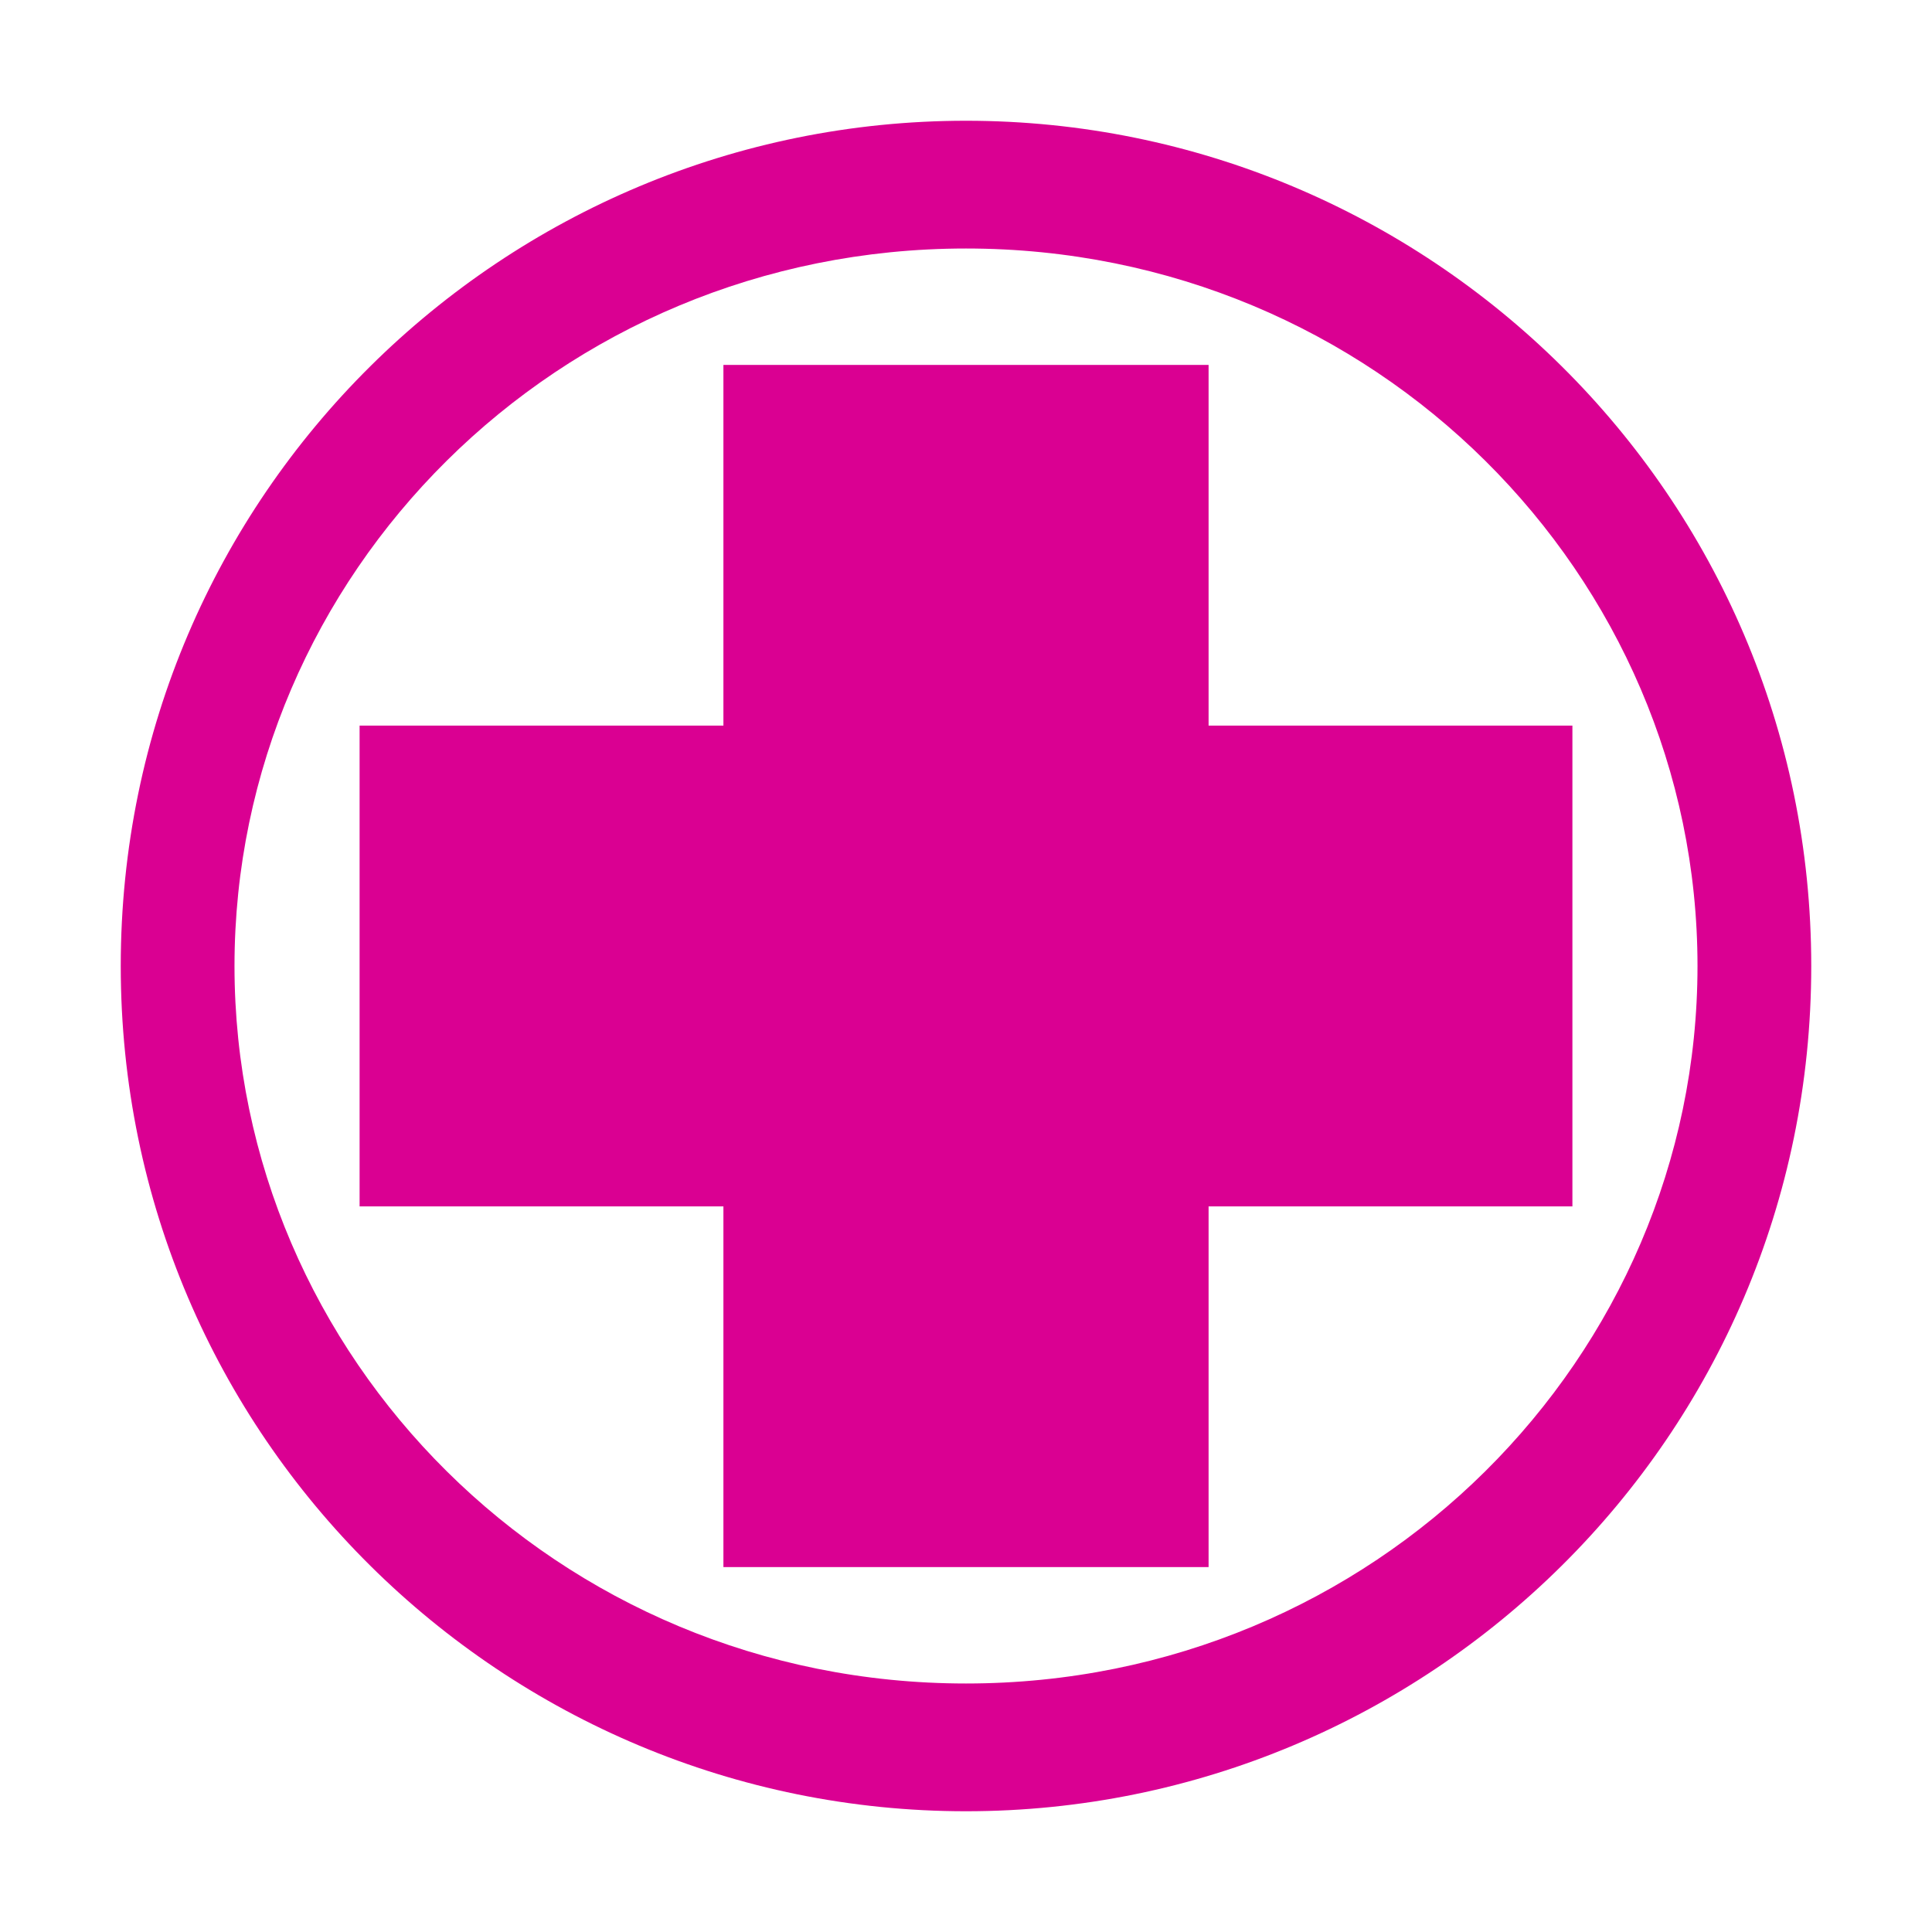 <?xml version="1.0" encoding="UTF-8" standalone="no"?>
<svg
   xmlns:dc="http://purl.org/dc/elements/1.1/"
   xmlns:cc="http://creativecommons.org/ns#"
   xmlns:rdf="http://www.w3.org/1999/02/22-rdf-syntax-ns#"
   xmlns:svg="http://www.w3.org/2000/svg"
   xmlns="http://www.w3.org/2000/svg"
   version="1.1"
   width="16"
   height="16"
   viewBox="0 0 16 16"
   id="svg2">
  <defs id="defs6"/>
  <rect width="16" height="16" x="0" y="0" id="canvas" style="fill:none;stroke:none;visibility:hidden"/>
  <path d="M 7,0 C 3.178,0 0,3.089 0,7 c 0,3.911 3.178,7 7,7 3.822,0 7,-3.089 7,-7 C 14,3.089 10.822,0 7,0 z m 0,1.058 c 3.389,0 6.058,2.706 6.058,5.942 0,3.237 -2.669,5.942 -6.058,5.942 C 3.611,12.942 0.942,10.237 0.942,7 0.942,3.763 3.611,1.058 7,1.058 z m -2.009,0.964 0,2.987 -3.013,0 0,3.982 3.013,0 0,2.987 4.018,0 0,-2.987 3.013,0 0,-3.982 -3.013,0 0,-2.987 -4.018,0 z" id="hospital" style="fill:#da0092;fill-opacity:1;stroke:none" transform="translate(1,1)"/>
</svg>
